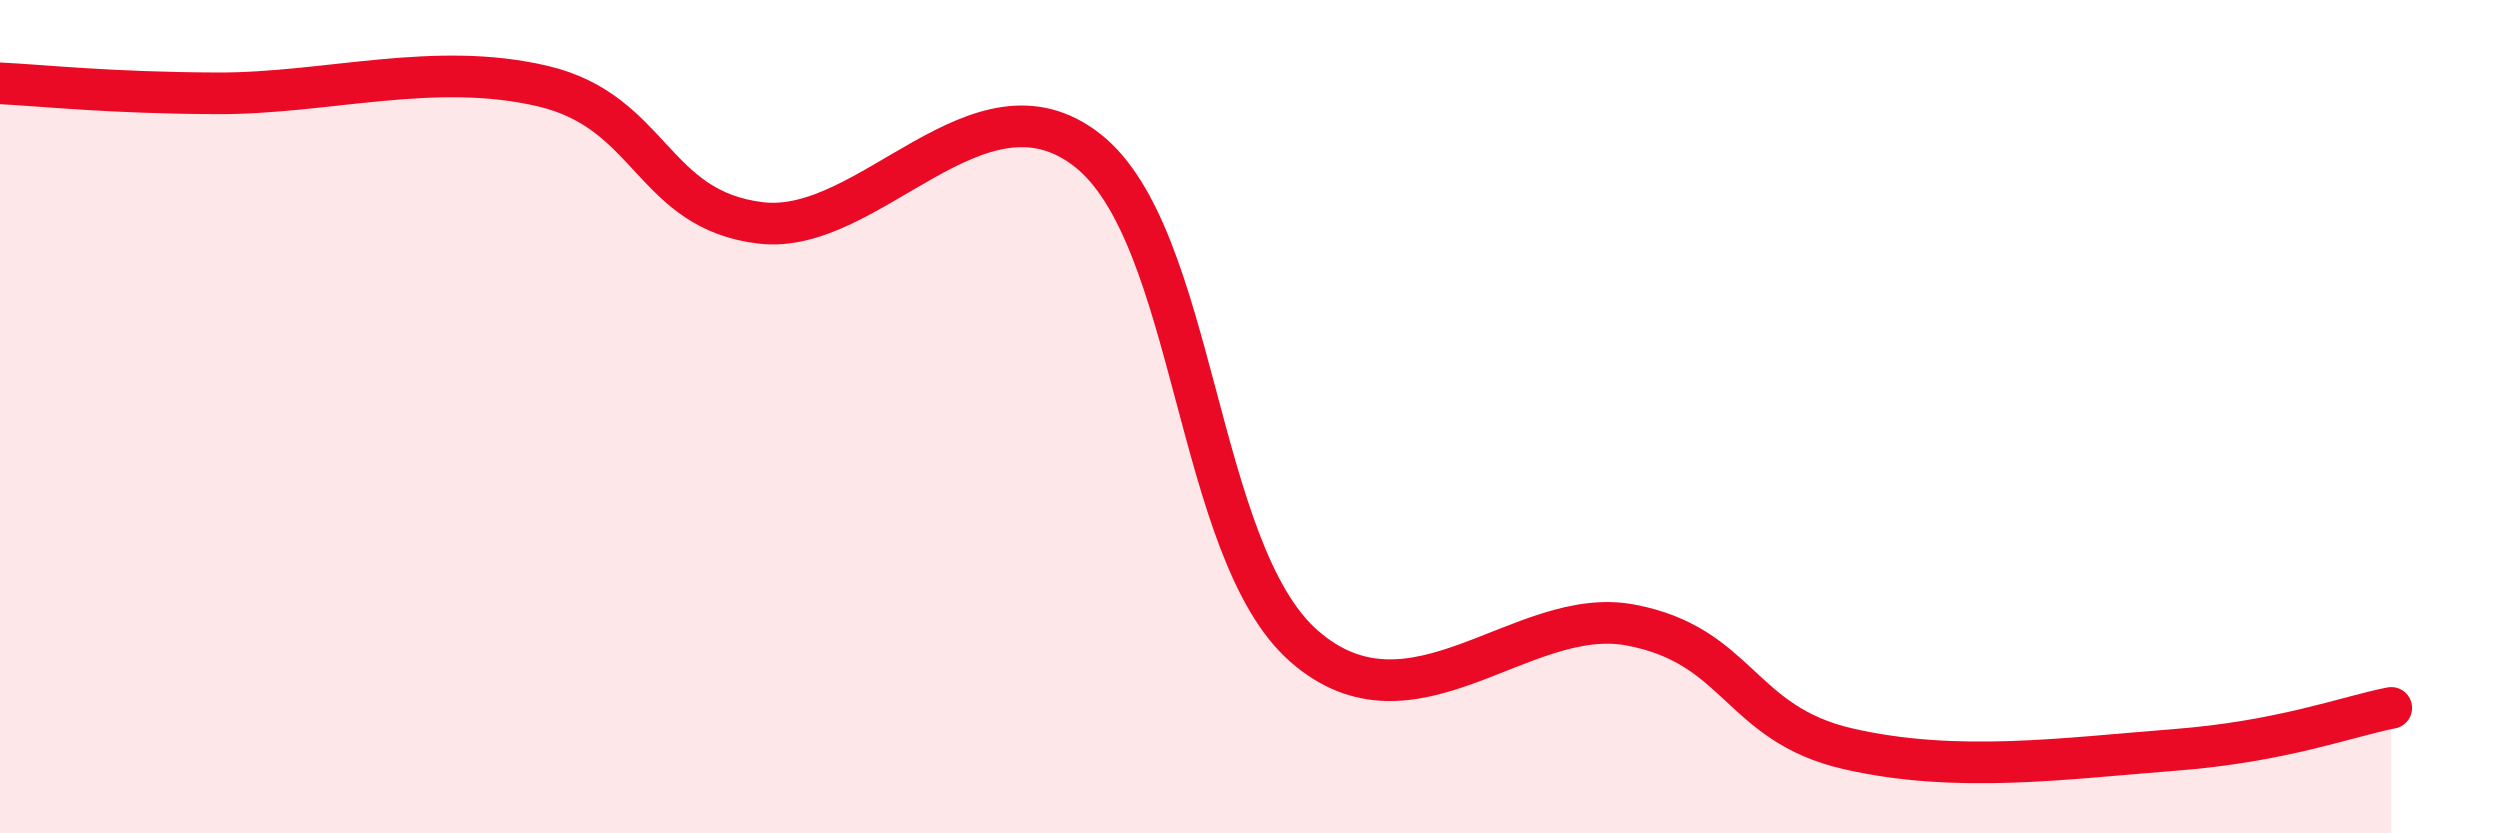 
    <svg width="60" height="20" viewBox="0 0 60 20" xmlns="http://www.w3.org/2000/svg">
      <path
        d="M 0,2 C 1.04,2.05 2.61,2.23 5.22,2.24 C 7.83,2.25 10.43,1.45 13.04,2.07 C 15.65,2.69 15.65,5.04 18.26,5.35 C 20.87,5.66 23.48,1.57 26.09,3.6 C 28.7,5.63 28.69,13.23 31.3,15.51 C 33.91,17.79 36.52,14.51 39.13,15 C 41.74,15.49 41.74,17.37 44.35,17.97 C 46.96,18.57 49.56,18.2 52.17,18 C 54.78,17.8 56.35,17.19 57.39,16.99L57.39 20L0 20Z"
        fill="#EB0A25"
        opacity="0.1"
        stroke-linecap="round"
        stroke-linejoin="round"
      />
      <path
        d="M 0,2 C 1.04,2.05 2.61,2.23 5.22,2.24 C 7.83,2.25 10.43,1.45 13.04,2.07 C 15.65,2.69 15.65,5.04 18.26,5.35 C 20.87,5.66 23.48,1.57 26.09,3.6 C 28.7,5.63 28.69,13.23 31.3,15.51 C 33.91,17.79 36.52,14.51 39.13,15 C 41.74,15.49 41.74,17.37 44.35,17.97 C 46.96,18.57 49.56,18.2 52.17,18 C 54.78,17.8 56.35,17.19 57.39,16.99"
        stroke="#EB0A25"
        stroke-width="1"
        fill="none"
        stroke-linecap="round"
        stroke-linejoin="round"
      />
    </svg>
  
